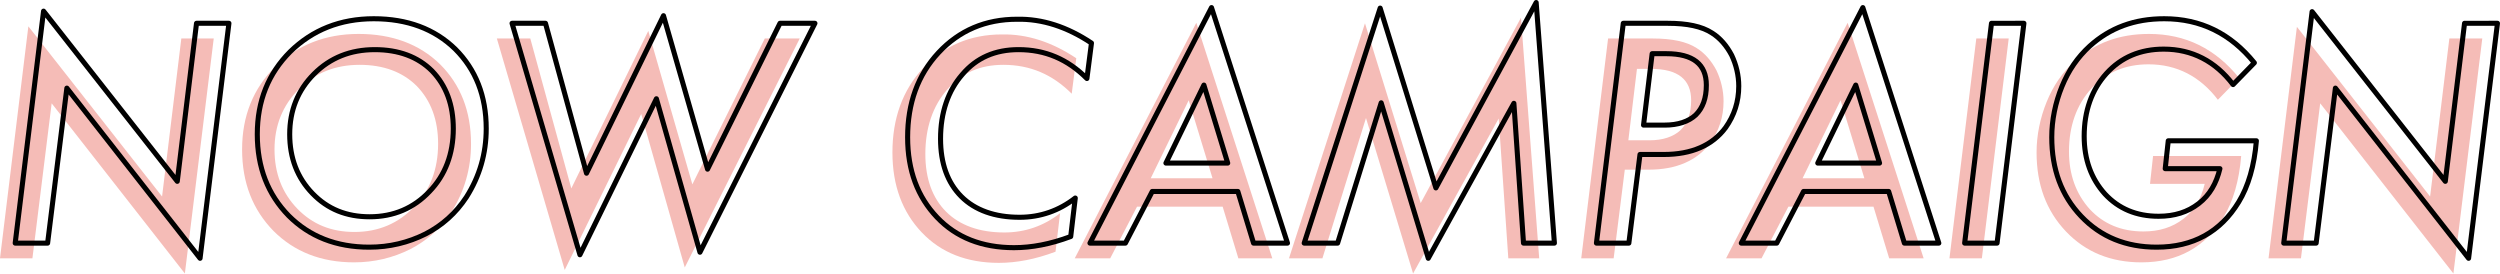 <?xml version="1.0" encoding="utf-8"?>
<!-- Generator: Adobe Illustrator 26.3.1, SVG Export Plug-In . SVG Version: 6.00 Build 0)  -->
<svg version="1.1" id="レイヤー_1" xmlns="http://www.w3.org/2000/svg" xmlns:xlink="http://www.w3.org/1999/xlink" x="0px"
	 y="0px" viewBox="0 0 493.6 54" style="enable-background:new 0 0 493.6 54;" xml:space="preserve">
<style type="text/css">
	.st0{fill:#F5BCB7;}
	.st1{fill:none;stroke:#000000;stroke-linecap:round;stroke-linejoin:round;stroke-miterlimit:10;}
</style>
<g>
	<g>
		<path class="st0" d="M42.2,7.6L36.5,54L10.2,20.4L6.4,51H0L5.6,5.2L32,38.8l3.8-31.2H42.2z"/>
		<path class="st0" d="M93,28.4c0,4.9-1.3,9.4-3.9,13.5c-2.1,3.2-4.8,5.6-8.1,7.3c-3.4,1.7-7.1,2.6-11.1,2.6
			c-6.5,0-11.8-2.1-15.9-6.2c-4.1-4.2-6.2-9.5-6.2-16.1c0-6.6,2.2-12,6.5-16.3c4.4-4.3,9.9-6.5,16.5-6.5c6.6,0,12,2,16.1,6
			C90.9,16.7,93,21.9,93,28.4z M86.5,28.4c0-4.7-1.4-8.5-4.2-11.4c-2.8-2.8-6.6-4.2-11.3-4.2c-4.8,0-8.8,1.6-12,4.8
			c-3.2,3.2-4.8,7.2-4.8,11.9c0,4.7,1.5,8.6,4.5,11.7c3,3.1,6.7,4.6,11.3,4.6c4.7,0,8.7-1.7,11.8-5C84.9,37.6,86.5,33.4,86.5,28.4z"
			/>
		<path class="st0" d="M157.9,7.6l-22.7,45.2l-8.6-30.3l-15.1,30.8L98.1,7.6h6.6l8.1,29.6L128,6.1l8.7,30.3L151,7.6H157.9z"/>
		<path class="st0" d="M212.5,11.5l-0.9,7c-3.8-3.8-8.2-5.7-13.5-5.7c-4.6,0-8.3,1.6-11.1,4.9c-2.8,3.2-4.3,7.5-4.3,12.7
			c0,4.9,1.4,8.7,4.1,11.4c2.7,2.7,6.6,4.1,11.5,4.1c4.1,0,7.8-1.3,11-3.8l-0.9,7.6c-4,1.5-7.7,2.2-11.2,2.2c-6.3,0-11.4-2-15.2-6
			c-3.8-4-5.8-9.2-5.8-15.8c0-6.7,2-12.3,6.1-16.7c4.1-4.4,9.3-6.6,15.5-6.6C202.8,6.7,207.7,8.3,212.5,11.5z"/>
		<path class="st0" d="M224.5,40.8L219.2,51h-7l24-46.5l15,46.5h-6.7l-3.1-10.2H224.5z M227.2,35.2h12.2l-4.7-15.4L227.2,35.2z"/>
		<path class="st0" d="M300.3,3.5l3.6,47.5h-6.1l-1.9-27.6L279,54l-9.3-30.7L261.1,51h-6.6l15-46.4l11,35.5L300.3,3.5z"/>
		<path class="st0" d="M317.5,7.6h8.8c3.8,0,6.7,0.6,8.7,1.9c1.6,1,2.9,2.5,3.9,4.4c0.9,1.9,1.4,4,1.4,6.1c0,3.1-0.9,5.8-2.6,8.2
			c-2.6,3.5-6.7,5.3-12.2,5.3h-4.7L318.6,51h-6.4L317.5,7.6z M323.2,13.6l-1.7,14.1h4.2c2.6,0,4.7-0.7,6.1-2
			c1.4-1.4,2.1-3.3,2.1-5.9c0-4.1-2.6-6.2-7.9-6.2H323.2z"/>
		<path class="st0" d="M353.1,40.8L347.8,51h-7l24-46.5l15,46.5H373l-3.1-10.2H353.1z M355.9,35.2h12.2l-4.7-15.4L355.9,35.2z"/>
		<path class="st0" d="M396.6,7.6L391.3,51h-6.4l5.3-43.4H396.6z"/>
		<path class="st0" d="M425.1,30.8h17.4c-0.4,4.9-1.6,9-3.5,12.1c-3.6,5.9-9,8.9-16.2,8.9c-6,0-11-2-14.9-6.1
			c-3.9-4.1-5.8-9.3-5.8-15.6c0-3.4,0.7-6.8,2-10c1.3-3.2,3.1-5.8,5.5-8c4-3.6,8.8-5.4,14.7-5.4c7.2,0,13.1,2.9,17.8,8.7l-4.2,4.3
			c-3.5-4.6-8.1-7-13.7-7c-4.6,0-8.4,1.6-11.3,4.8c-2.9,3.2-4.4,7.4-4.4,12.4c0,4.6,1.4,8.4,4.1,11.4c2.7,2.9,6.2,4.4,10.6,4.4
			c3.1,0,5.7-0.8,7.9-2.5c2.2-1.7,3.5-4,4.2-6.9h-10.8L425.1,30.8z"/>
		<path class="st0" d="M490.1,7.6L484.4,54l-26.3-33.6L454.3,51h-6.4l5.6-45.7l26.3,33.5l3.8-31.2H490.1z"/>
	</g>
	<g>
		<path class="st1" d="M45.2,4.6L39.5,51L13.2,17.4L9.4,48H3L8.6,2.2L35,35.8l3.8-31.2H45.2z"/>
		<path class="st1" d="M96,25.4c0,4.9-1.3,9.4-3.9,13.5c-2.1,3.2-4.8,5.6-8.1,7.3c-3.4,1.7-7.1,2.6-11.1,2.6
			c-6.5,0-11.8-2.1-15.9-6.2c-4.1-4.2-6.2-9.5-6.2-16.1c0-6.6,2.2-12,6.5-16.3c4.4-4.3,9.9-6.5,16.5-6.5c6.6,0,12,2,16.1,6
			C93.9,13.7,96,18.9,96,25.4z M89.5,25.4c0-4.7-1.4-8.5-4.2-11.4c-2.8-2.8-6.6-4.2-11.3-4.2c-4.8,0-8.8,1.6-12,4.8
			c-3.2,3.2-4.8,7.2-4.8,11.9c0,4.7,1.5,8.6,4.5,11.7c3,3.1,6.7,4.6,11.3,4.6c4.7,0,8.7-1.7,11.8-5C87.9,34.6,89.5,30.4,89.5,25.4z"
			/>
		<path class="st1" d="M160.9,4.6l-22.7,45.2l-8.6-30.3l-15.1,30.8L101.1,4.6h6.6l8.1,29.6L131,3.1l8.7,30.3L154,4.6H160.9z"/>
		<path class="st1" d="M215.5,8.5l-0.9,7c-3.8-3.8-8.2-5.7-13.5-5.7c-4.6,0-8.3,1.6-11.1,4.9c-2.8,3.2-4.3,7.5-4.3,12.7
			c0,4.9,1.4,8.7,4.1,11.4c2.7,2.7,6.6,4.1,11.5,4.1c4.1,0,7.8-1.3,11-3.8l-0.9,7.6c-4,1.5-7.7,2.2-11.2,2.2c-6.3,0-11.4-2-15.2-6
			c-3.8-4-5.8-9.2-5.8-15.8c0-6.7,2-12.3,6.1-16.7c4.1-4.4,9.3-6.6,15.5-6.6C205.8,3.7,210.7,5.3,215.5,8.5z"/>
		<path class="st1" d="M227.5,37.8L222.2,48h-7l24-46.5l15,46.5h-6.7l-3.1-10.2H227.5z M230.2,32.2h12.2l-4.7-15.4L230.2,32.2z"/>
		<path class="st1" d="M303.3,0.5l3.6,47.5h-6.1l-1.9-27.6L282,51l-9.3-30.7L264.1,48h-6.6l15-46.4l11,35.5L303.3,0.5z"/>
		<path class="st1" d="M320.5,4.6h8.8c3.8,0,6.7,0.6,8.7,1.9c1.6,1,2.9,2.5,3.9,4.4c0.9,1.9,1.4,4,1.4,6.1c0,3.1-0.9,5.8-2.6,8.2
			c-2.6,3.5-6.7,5.3-12.2,5.3h-4.7L321.6,48h-6.4L320.5,4.6z M326.2,10.6l-1.7,14.1h4.2c2.6,0,4.7-0.7,6.1-2
			c1.4-1.4,2.1-3.3,2.1-5.9c0-4.1-2.6-6.2-7.9-6.2H326.2z"/>
		<path class="st1" d="M356.1,37.8L350.8,48h-7l24-46.5l15,46.5H376l-3.1-10.2H356.1z M358.9,32.2h12.2l-4.7-15.4L358.9,32.2z"/>
		<path class="st1" d="M399.6,4.6L394.3,48h-6.4l5.3-43.4H399.6z"/>
		<path class="st1" d="M428.1,27.8h17.4c-0.4,4.9-1.6,9-3.5,12.1c-3.6,5.9-9,8.9-16.2,8.9c-6,0-11-2-14.9-6.1
			c-3.9-4.1-5.8-9.3-5.8-15.6c0-3.4,0.7-6.8,2-10c1.3-3.2,3.1-5.8,5.5-8c4-3.6,8.8-5.4,14.7-5.4c7.2,0,13.1,2.9,17.8,8.7l-4.2,4.3
			c-3.5-4.6-8.1-7-13.7-7c-4.6,0-8.4,1.6-11.3,4.8c-2.9,3.2-4.4,7.4-4.4,12.4c0,4.6,1.4,8.4,4.1,11.4c2.7,2.9,6.2,4.4,10.6,4.4
			c3.1,0,5.7-0.8,7.9-2.5c2.2-1.7,3.5-4,4.2-6.9h-10.8L428.1,27.8z"/>
		<path class="st1" d="M493.1,4.6L487.4,51l-26.3-33.6L457.3,48h-6.4l5.6-45.7l26.3,33.5l3.8-31.2H493.1z"/>
	</g>
</g>
</svg>
